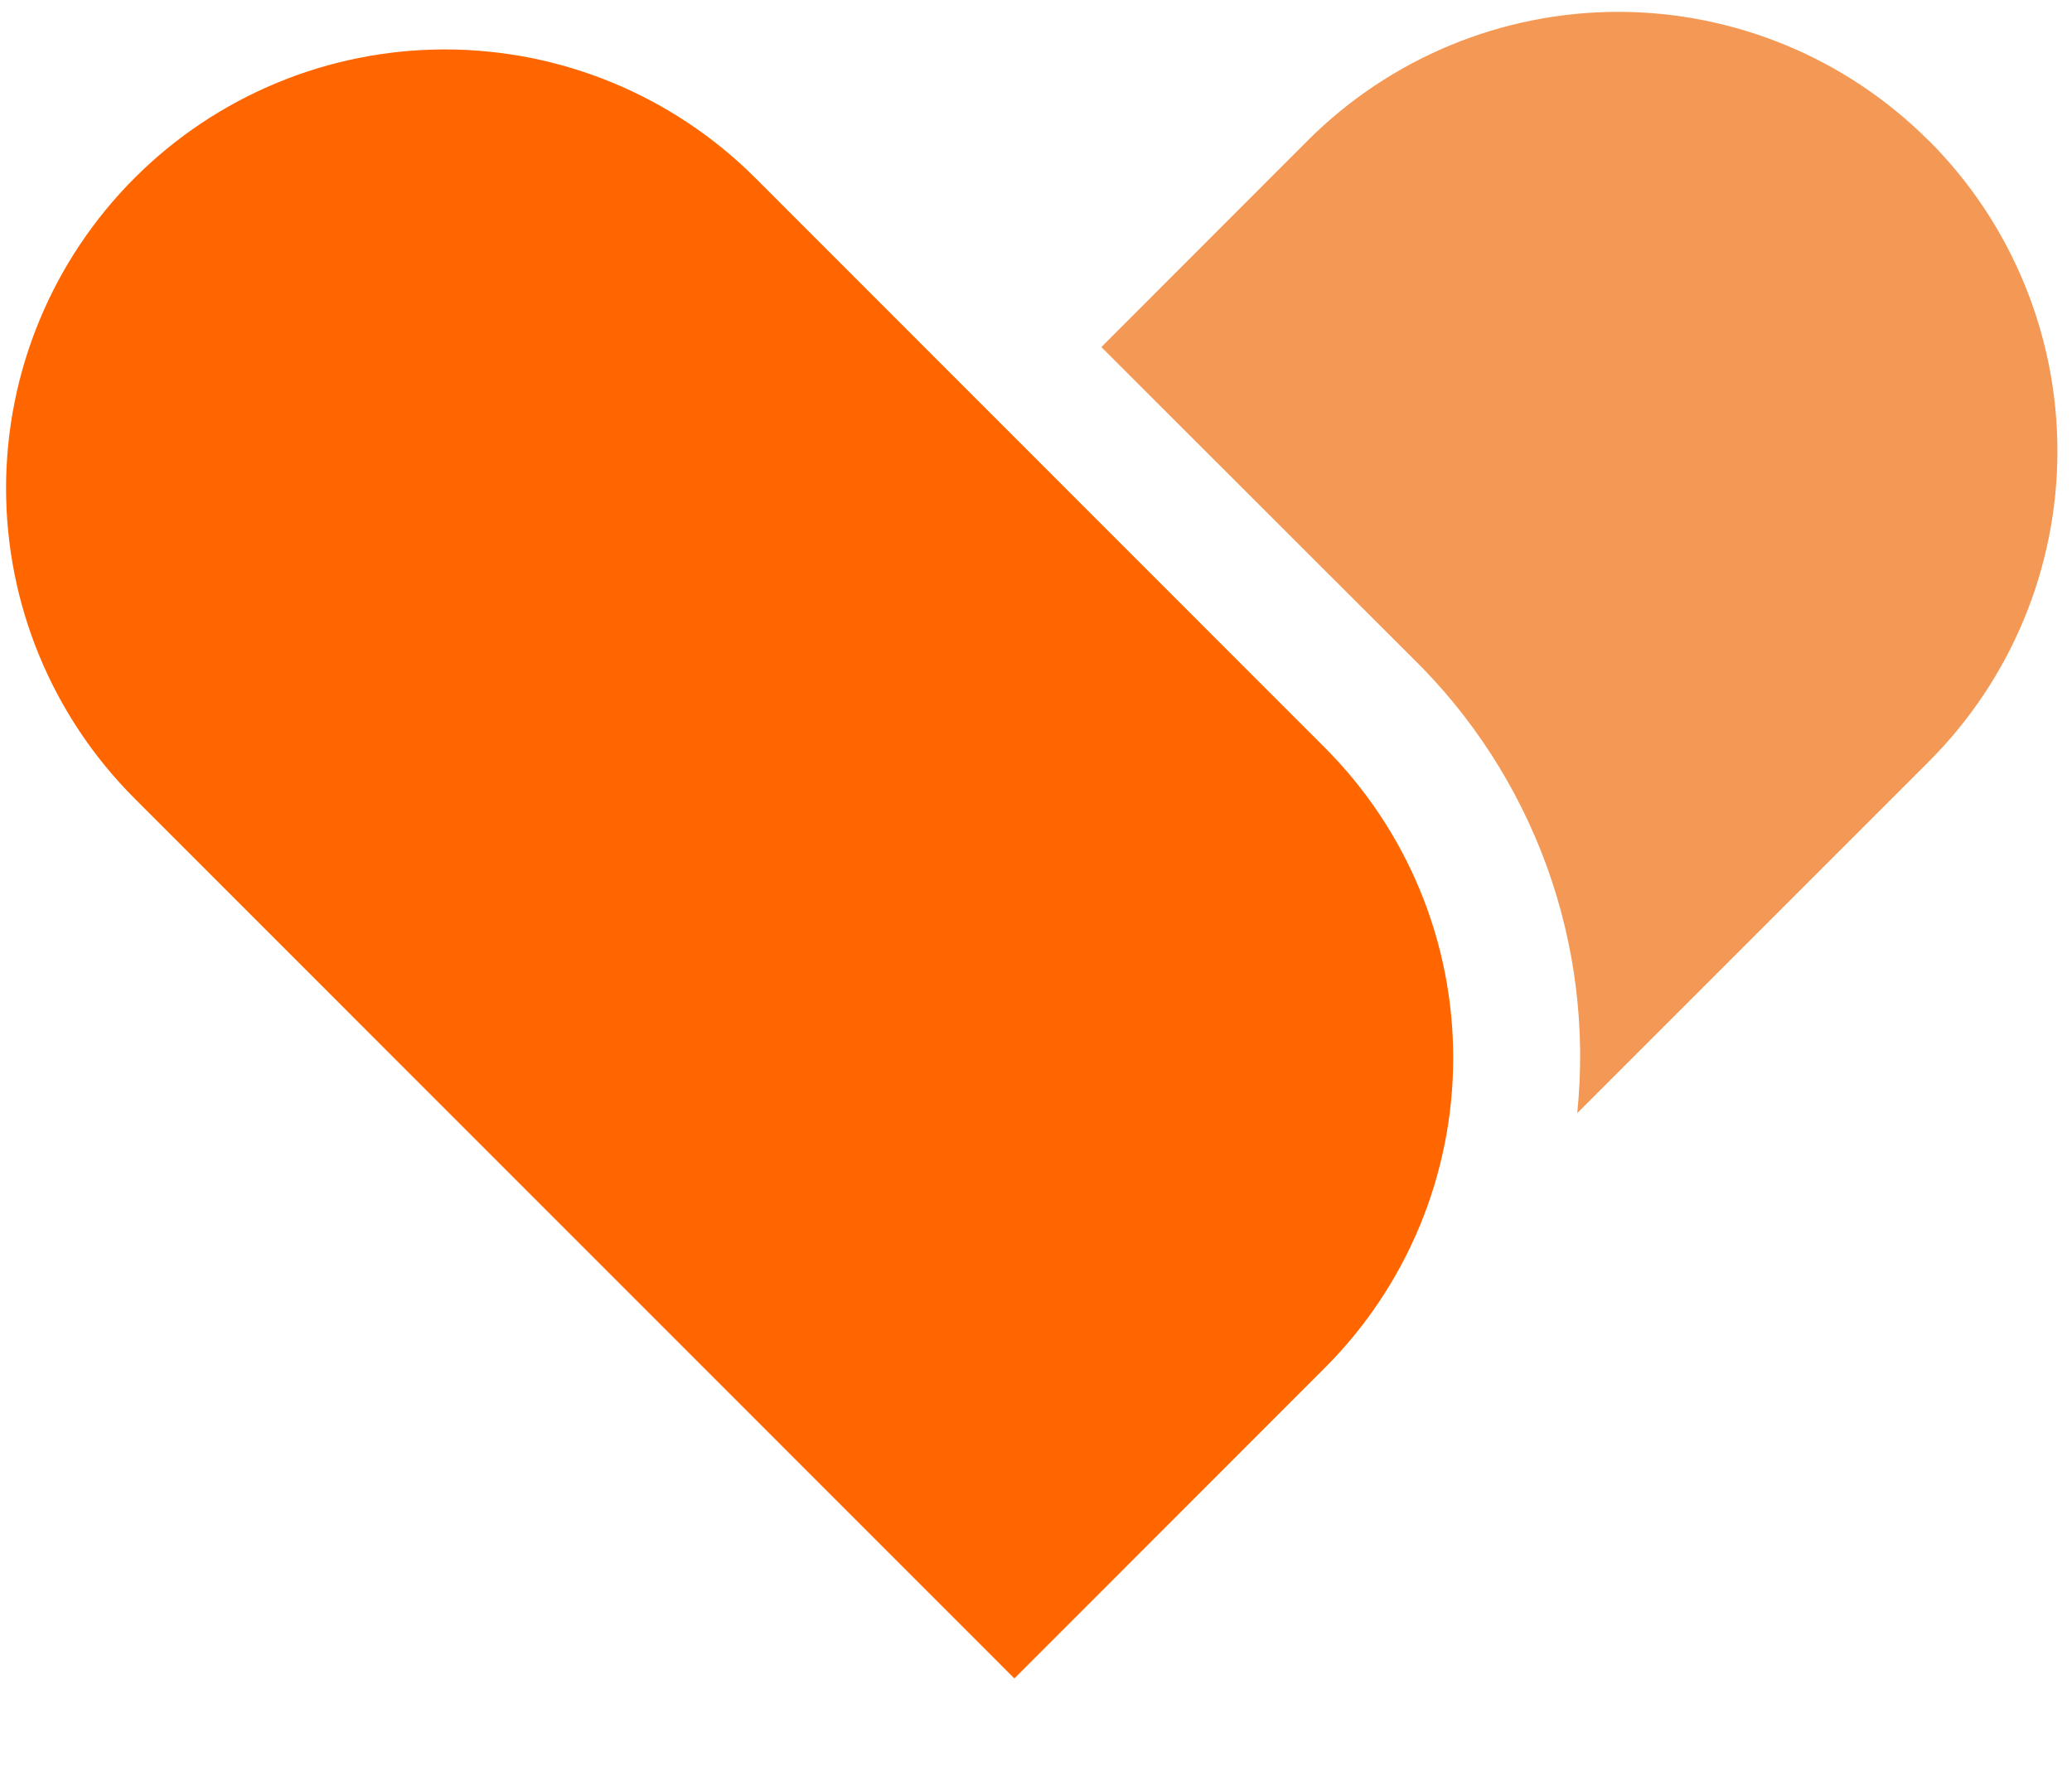 <svg width="28" height="24" viewBox="0 0 28 24" fill="none" xmlns="http://www.w3.org/2000/svg">
<g clip-path="url(#clip0_7580_15558)">
<path d="M26.06 1.897C25.509 1.347 24.856 0.91 24.137 0.612C23.417 0.314 22.646 0.16 21.867 0.16C21.089 0.16 20.317 0.314 19.598 0.612C18.878 0.91 18.225 1.347 17.674 1.897L14.883 4.691L19.08 8.884C19.892 9.676 20.515 10.641 20.902 11.707C21.289 12.774 21.43 13.914 21.314 15.043L26.066 10.291C27.179 9.178 27.803 7.67 27.803 6.096C27.803 4.523 27.179 3.014 26.066 1.901" fill="#F39955"/>
<path d="M17.901 10.102L10.207 2.405C9.094 1.293 7.586 0.668 6.013 0.668C4.44 0.668 2.932 1.292 1.82 2.404C0.707 3.517 0.082 5.025 0.082 6.598C0.082 8.171 0.706 9.679 1.819 10.791L13.708 22.683L17.901 18.488C18.452 17.938 18.889 17.284 19.187 16.565C19.485 15.845 19.638 15.074 19.638 14.295C19.638 13.517 19.485 12.745 19.187 12.026C18.889 11.307 18.452 10.653 17.901 10.102Z" fill="#FF6600"/>
</g>
<defs>
<clipPath id="clip0_7580_15558">
<rect width="28" height="23.032" fill="white" transform="translate(0 0.1)"/>
</clipPath>
</defs>
</svg>
